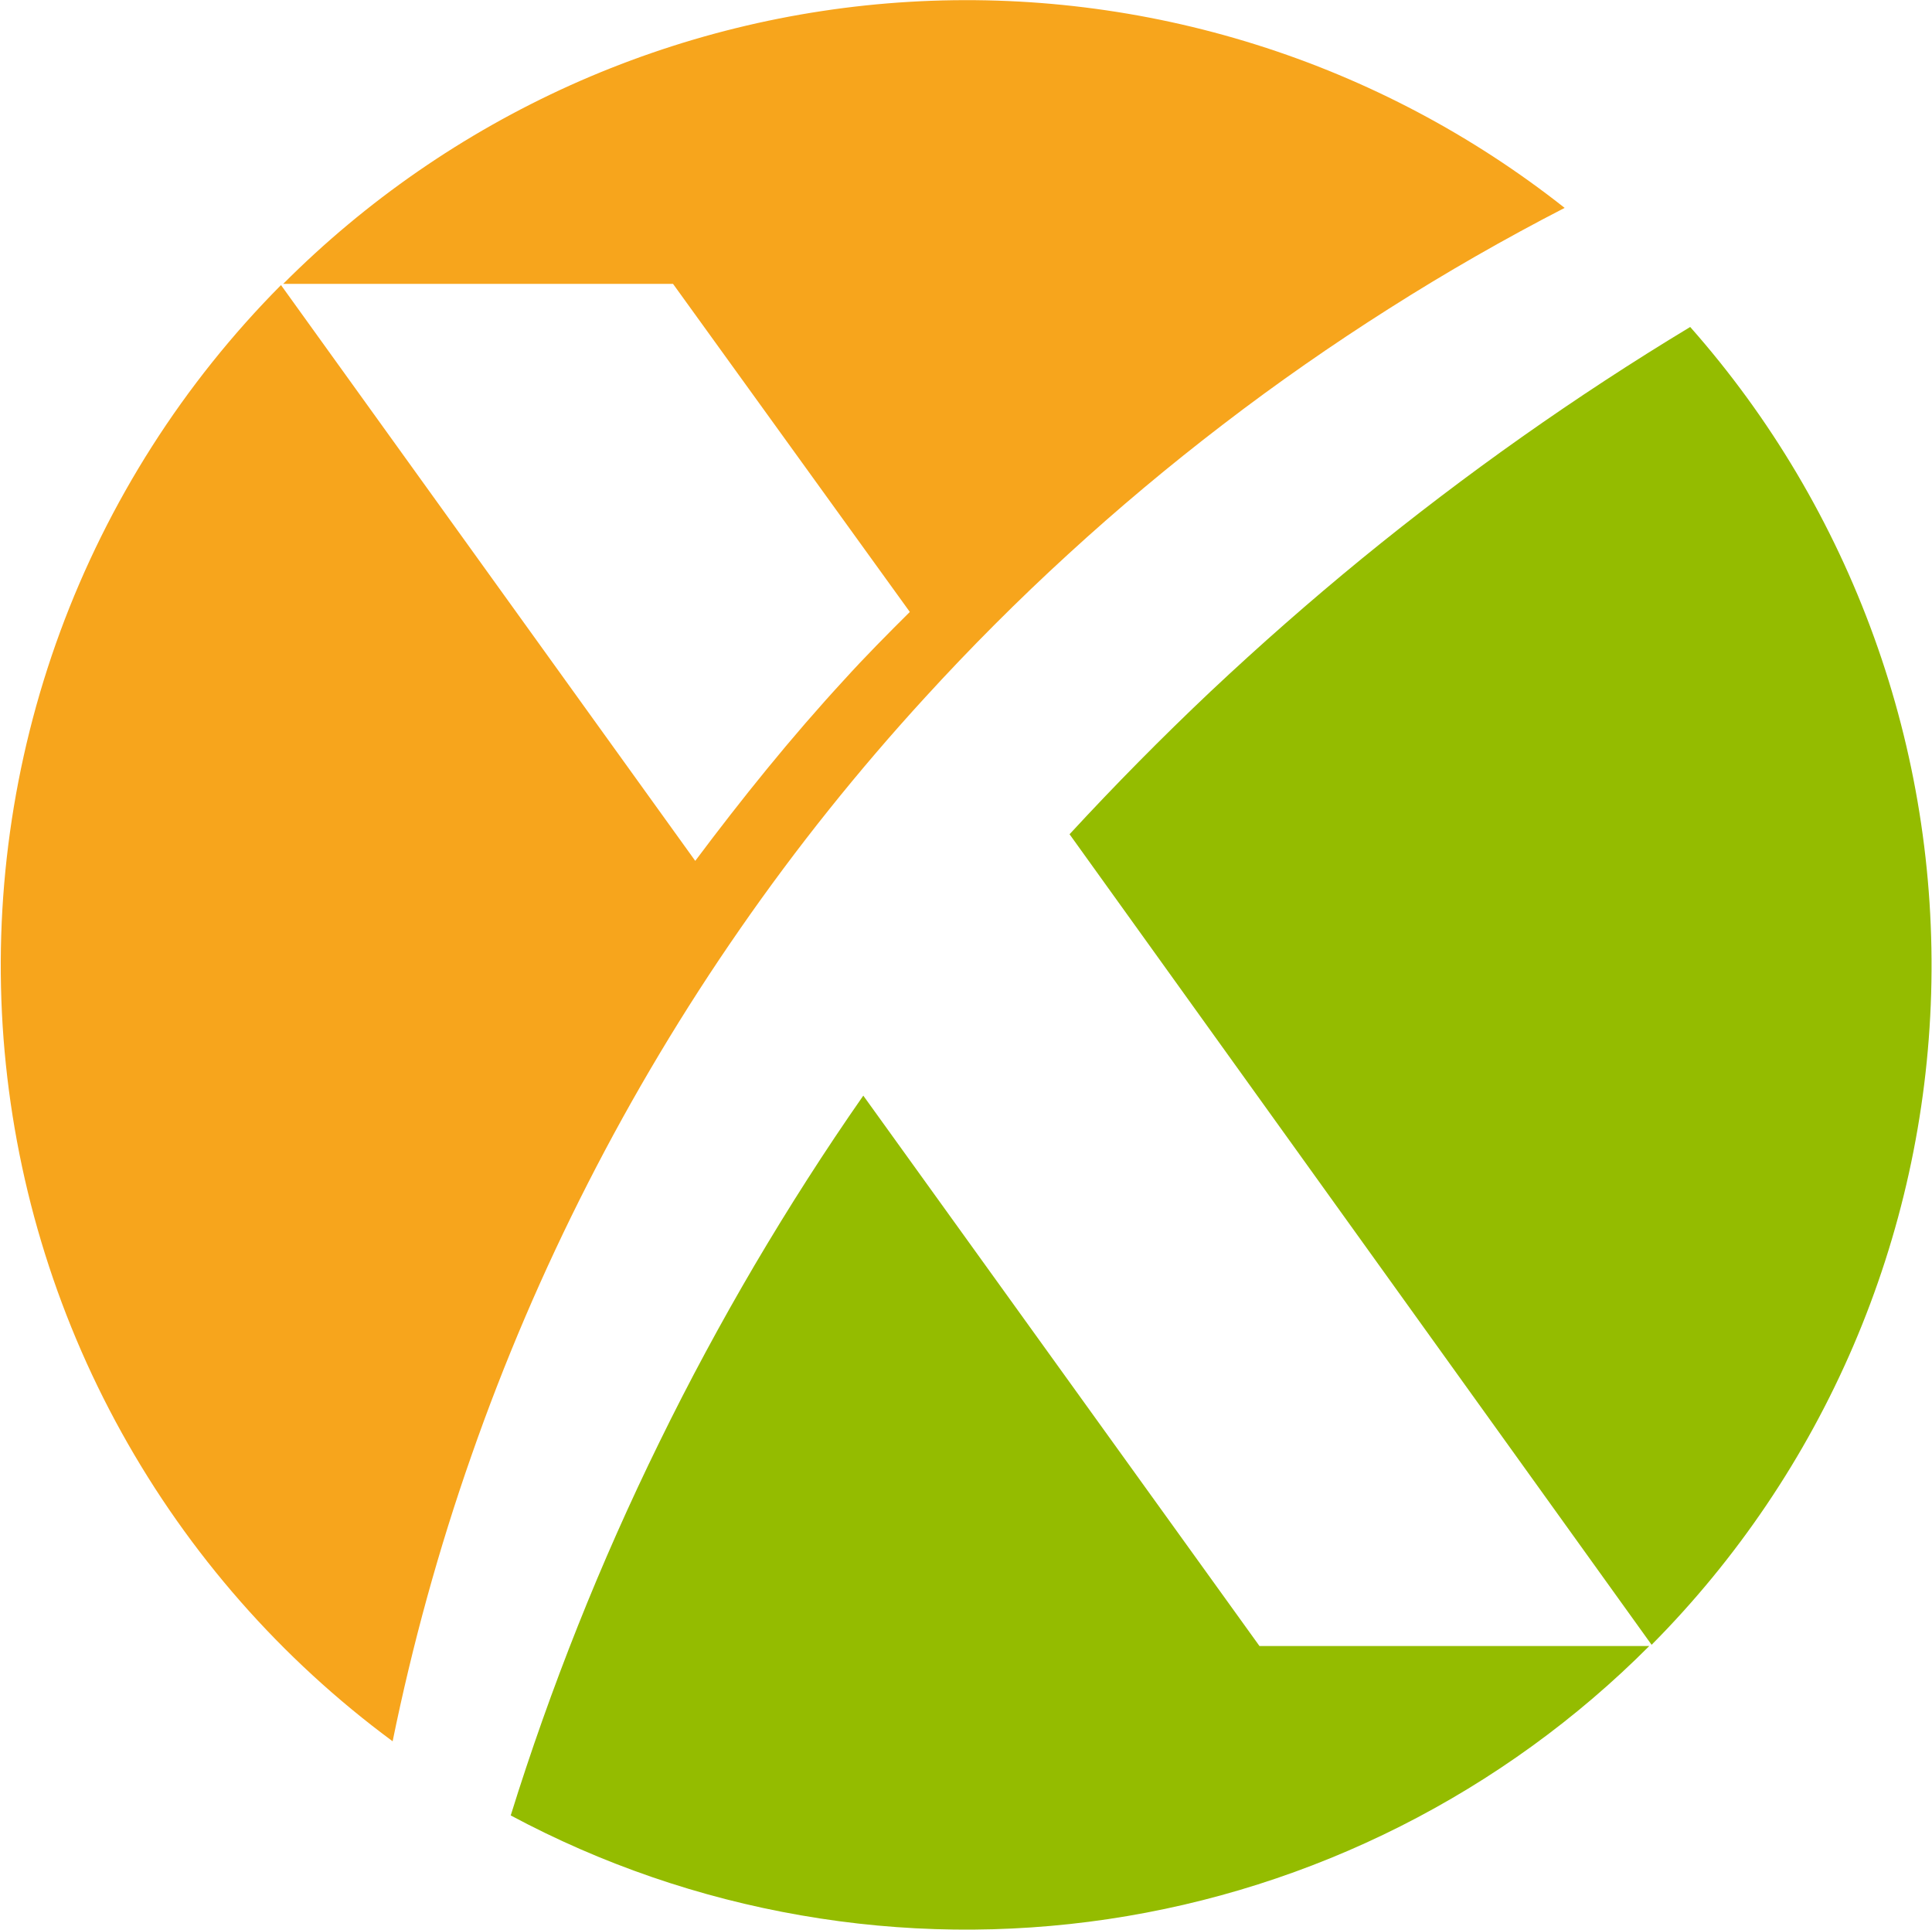 <svg xmlns="http://www.w3.org/2000/svg" version="1.2" viewBox="0 0 1582 1580"><path fill="#f7a51c" d="M606 760.5c-46.2 66.5-87.8 136.1-124.6 208.2s-68.7 146.6-95.4 223.1c-26.8 76.4-48.3 154.5-64.5 233.8-91.3-67.4-167-153.6-222-252.9-55-99.2-87.9-209.2-96.6-322.3-8.6-113.1 7.2-226.8 46.4-333.3 39.2-106.4 100.9-203.2 180.8-283.7l339.2 471.4c38.2-51 78.3-100.9 122-148.3 17.2-19 35.3-37.2 53.7-55.5L551.1 232.4H231.9c67.8-68 147.5-123.1 235.1-162.6C554.6 30.4 648.7 7.2 744.7 1.5c95.9-5.7 192.1 6.2 283.7 35 91.7 28.8 177.3 74.1 252.8 133.7-49.1 25.3-97.1 52.8-143.7 82.4-46.7 29.6-92.1 61.2-135.9 94.8-43.9 33.6-86.3 69.1-127 106.4-40.8 37.3-79.8 76.4-117.1 117.2-54.7 59.7-105.4 123-151.5 189.5z"/><path fill="#94bc00" d="M991.5 565.9c40-37.6 81.2-73.8 123.7-108.6 42.5-34.7 86.2-67.9 131.1-99.6 44.8-31.6 90.8-61.7 137.7-90 65.8 74.4 116.8 160.6 150.6 254.1 33.8 93.4 49.6 192.3 46.7 291.6-2.9 99.3-24.5 197.1-63.7 288.4-39.2 91.3-95.2 174.3-165.2 244.8L875.8 683c37.2-40.3 75.8-79.4 115.7-117.1zm359 781.7c-59.5 59.7-128.3 109.5-203.6 147.5-75.3 38-156.2 63.7-239.6 76.1-83.4 12.4-168.3 11.4-251.4-3.1-83.1-14.4-163.4-42-237.7-81.8 16.3-52.4 34.7-104.2 55-155.2 20.3-51 42.6-101.2 66.8-150.5 24.1-49.3 50.2-97.7 78-145 27.9-47.3 57.5-93.6 88.9-138.6 93.1 129.4 324.4 450.6 324.4 450.6z"/></svg>